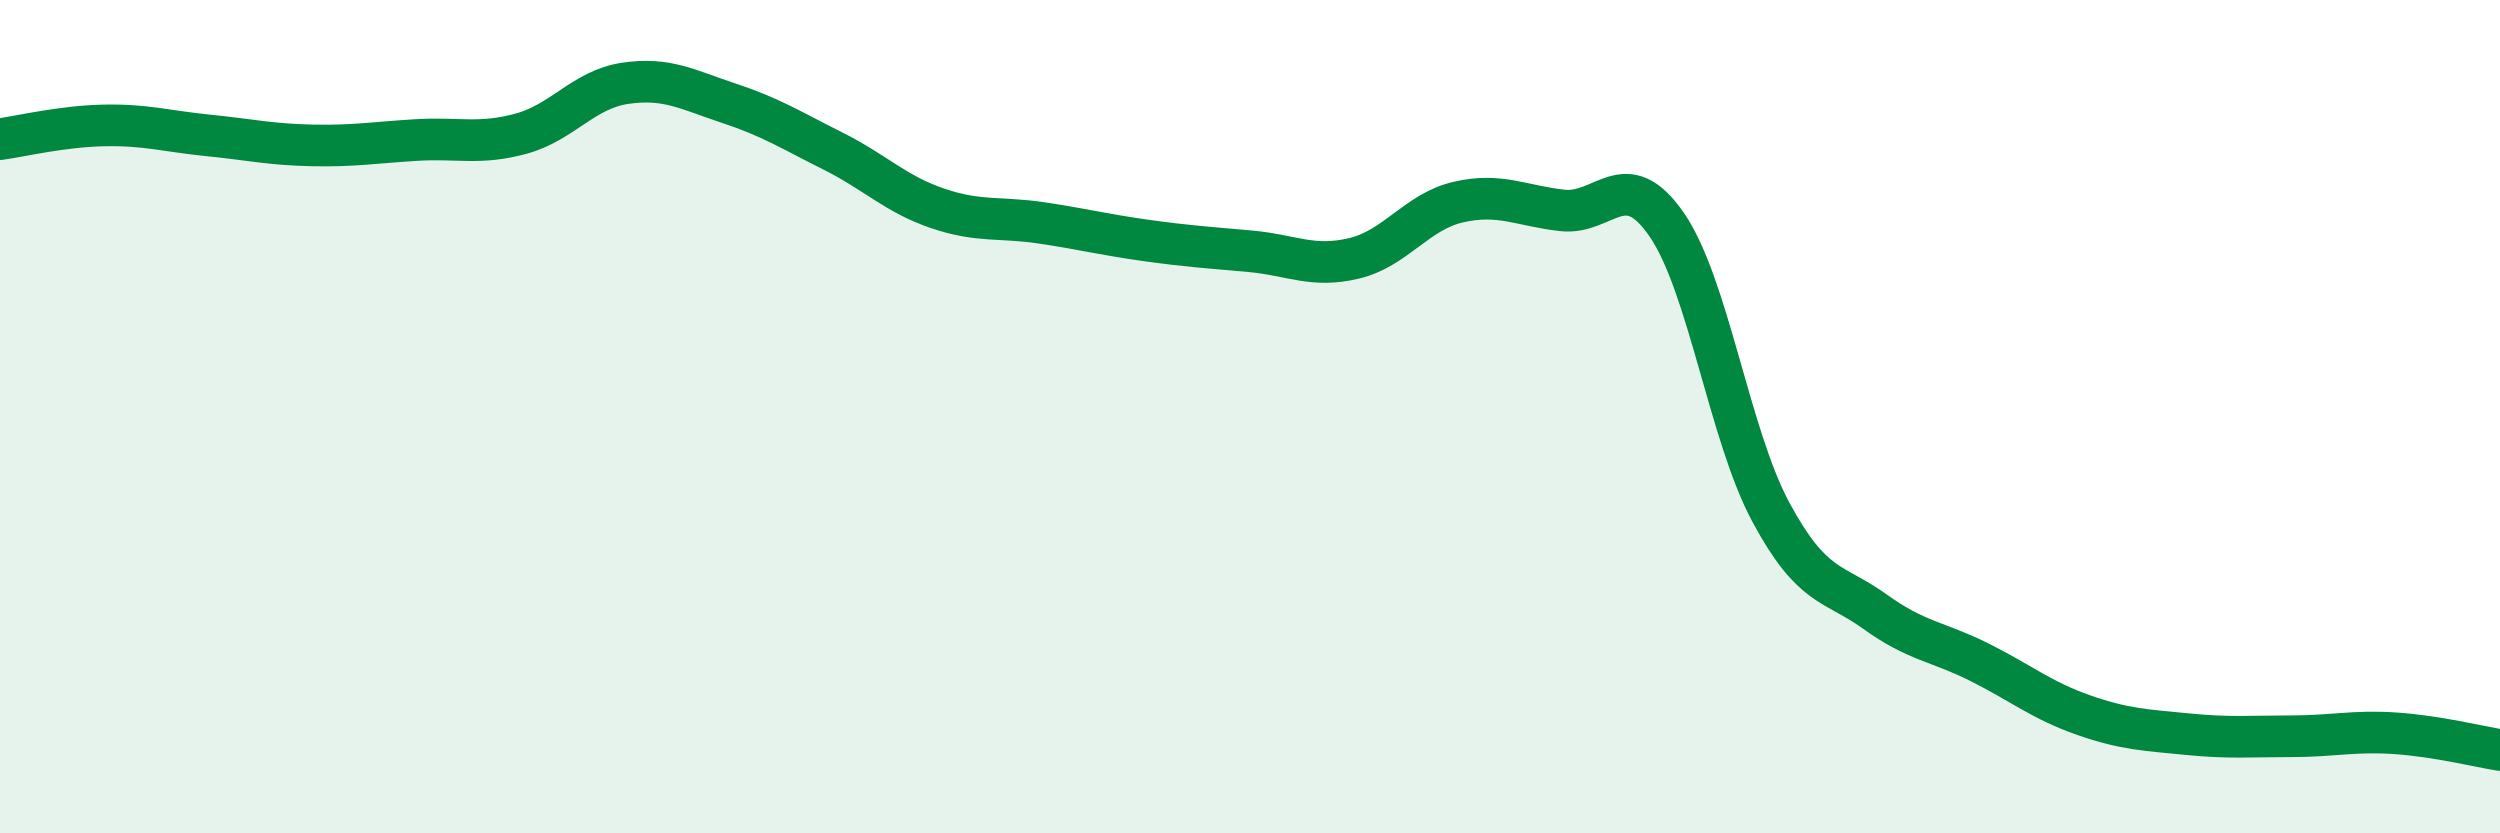 
    <svg width="60" height="20" viewBox="0 0 60 20" xmlns="http://www.w3.org/2000/svg">
      <path
        d="M 0,3.34 C 0.5,3.27 1.5,3.03 2.5,3.01 C 3.5,2.99 4,3.15 5,3.25 C 6,3.35 6.5,3.47 7.5,3.49 C 8.5,3.51 9,3.42 10,3.36 C 11,3.3 11.5,3.48 12.5,3.21 C 13.5,2.94 14,2.15 15,2 C 16,1.85 16.5,2.15 17.5,2.48 C 18.5,2.81 19,3.13 20,3.63 C 21,4.13 21.5,4.66 22.5,5 C 23.5,5.34 24,5.2 25,5.35 C 26,5.5 26.5,5.63 27.5,5.77 C 28.5,5.91 29,5.94 30,6.03 C 31,6.12 31.5,6.44 32.5,6.2 C 33.5,5.96 34,5.08 35,4.85 C 36,4.62 36.5,4.94 37.5,5.05 C 38.5,5.16 39,3.94 40,5.39 C 41,6.84 41.5,10.43 42.5,12.29 C 43.5,14.15 44,13.96 45,14.68 C 46,15.4 46.5,15.39 47.5,15.89 C 48.5,16.39 49,16.81 50,17.16 C 51,17.51 51.5,17.52 52.5,17.62 C 53.5,17.72 54,17.67 55,17.67 C 56,17.67 56.5,17.53 57.5,17.6 C 58.5,17.67 59.5,17.92 60,18L60 20L0 20Z"
        fill="#008740"
        opacity="0.1"
        stroke-linecap="round"
        stroke-linejoin="round"
      />
      <path
        d="M 0,3.34 C 0.5,3.27 1.5,3.03 2.5,3.01 C 3.5,2.99 4,3.15 5,3.25 C 6,3.35 6.5,3.47 7.5,3.49 C 8.5,3.51 9,3.42 10,3.36 C 11,3.3 11.5,3.48 12.5,3.21 C 13.5,2.94 14,2.15 15,2 C 16,1.85 16.5,2.15 17.5,2.48 C 18.5,2.81 19,3.13 20,3.63 C 21,4.13 21.5,4.66 22.5,5 C 23.5,5.34 24,5.2 25,5.35 C 26,5.5 26.5,5.63 27.5,5.77 C 28.5,5.91 29,5.94 30,6.03 C 31,6.12 31.5,6.44 32.5,6.2 C 33.5,5.96 34,5.08 35,4.85 C 36,4.62 36.5,4.94 37.5,5.05 C 38.5,5.16 39,3.94 40,5.39 C 41,6.84 41.5,10.43 42.5,12.29 C 43.5,14.15 44,13.96 45,14.68 C 46,15.4 46.5,15.39 47.5,15.89 C 48.5,16.39 49,16.81 50,17.16 C 51,17.51 51.5,17.52 52.5,17.62 C 53.5,17.72 54,17.67 55,17.67 C 56,17.67 56.5,17.53 57.5,17.6 C 58.5,17.67 59.5,17.92 60,18"
        stroke="#008740"
        stroke-width="1"
        fill="none"
        stroke-linecap="round"
        stroke-linejoin="round"
      />
    </svg>
  